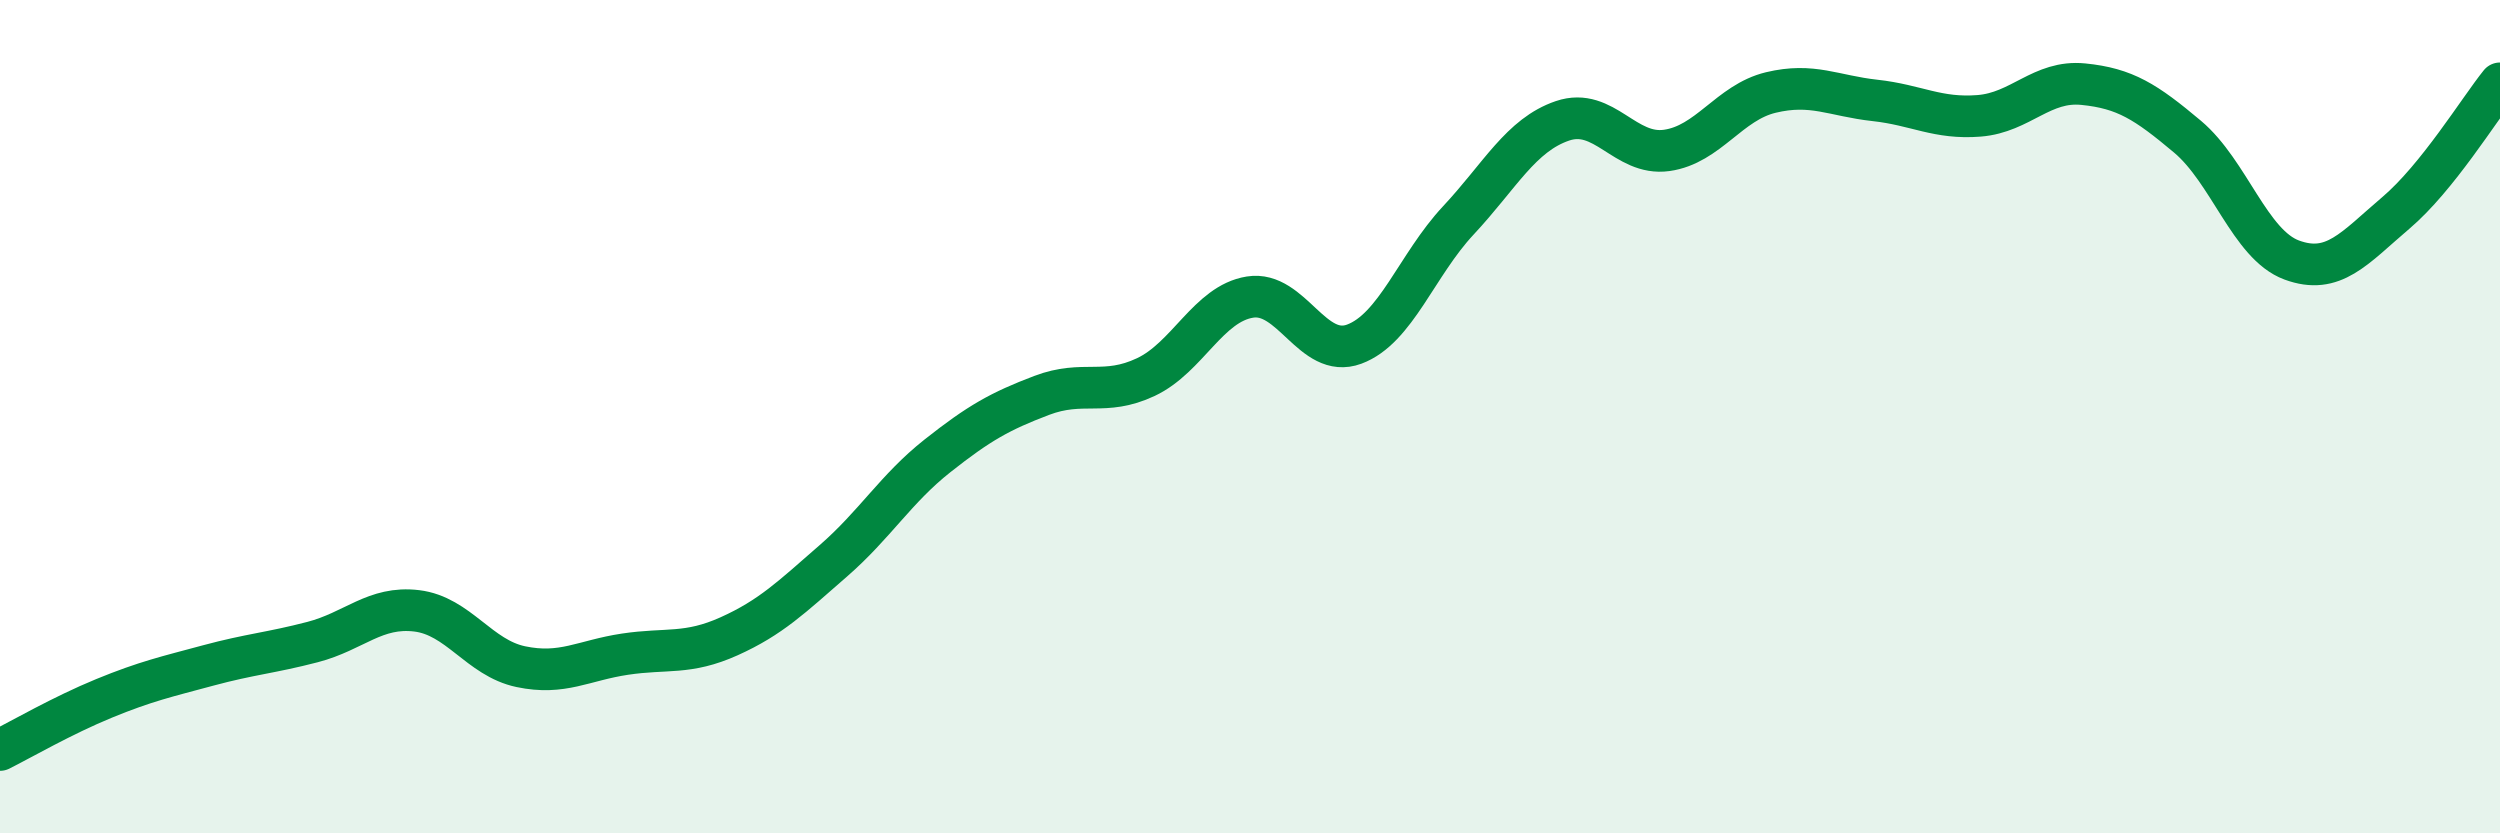 
    <svg width="60" height="20" viewBox="0 0 60 20" xmlns="http://www.w3.org/2000/svg">
      <path
        d="M 0,18 C 0.5,17.75 1.5,17.17 2.5,16.76 C 3.5,16.35 4,16.24 5,15.97 C 6,15.7 6.5,15.67 7.5,15.41 C 8.5,15.15 9,14.54 10,14.66 C 11,14.78 11.5,15.79 12.5,16 C 13.5,16.21 14,15.85 15,15.7 C 16,15.55 16.5,15.72 17.5,15.27 C 18.5,14.82 19,14.33 20,13.46 C 21,12.59 21.5,11.73 22.5,10.94 C 23.5,10.15 24,9.87 25,9.49 C 26,9.11 26.5,9.52 27.5,9.05 C 28.5,8.58 29,7.29 30,7.13 C 31,6.97 31.5,8.63 32.5,8.26 C 33.5,7.89 34,6.36 35,5.29 C 36,4.22 36.5,3.24 37.5,2.9 C 38.5,2.56 39,3.75 40,3.61 C 41,3.47 41.5,2.46 42.5,2.22 C 43.5,1.98 44,2.3 45,2.41 C 46,2.52 46.5,2.86 47.5,2.78 C 48.5,2.7 49,1.92 50,2.02 C 51,2.12 51.5,2.44 52.5,3.28 C 53.5,4.12 54,5.87 55,6.24 C 56,6.61 56.5,5.96 57.5,5.11 C 58.5,4.26 59.5,2.62 60,2L60 20L0 20Z"
        fill="#008740"
        opacity="0.1"
        stroke-linecap="round"
        stroke-linejoin="round"
      />
      <path
        d="M 0,18 C 0.5,17.75 1.5,17.17 2.5,16.76 C 3.5,16.35 4,16.24 5,15.97 C 6,15.7 6.5,15.67 7.5,15.41 C 8.5,15.15 9,14.54 10,14.66 C 11,14.78 11.5,15.79 12.5,16 C 13.5,16.21 14,15.85 15,15.7 C 16,15.55 16.5,15.72 17.5,15.27 C 18.5,14.82 19,14.33 20,13.46 C 21,12.59 21.5,11.73 22.5,10.94 C 23.5,10.15 24,9.87 25,9.49 C 26,9.11 26.5,9.52 27.5,9.05 C 28.5,8.58 29,7.29 30,7.13 C 31,6.97 31.5,8.63 32.5,8.26 C 33.5,7.89 34,6.36 35,5.29 C 36,4.22 36.5,3.24 37.5,2.9 C 38.5,2.56 39,3.75 40,3.61 C 41,3.47 41.5,2.46 42.5,2.22 C 43.5,1.98 44,2.3 45,2.41 C 46,2.52 46.5,2.86 47.5,2.78 C 48.5,2.7 49,1.92 50,2.02 C 51,2.12 51.5,2.44 52.5,3.28 C 53.5,4.12 54,5.87 55,6.24 C 56,6.61 56.5,5.96 57.5,5.11 C 58.5,4.26 59.5,2.62 60,2"
        stroke="#008740"
        stroke-width="1"
        fill="none"
        stroke-linecap="round"
        stroke-linejoin="round"
      />
    </svg>
  